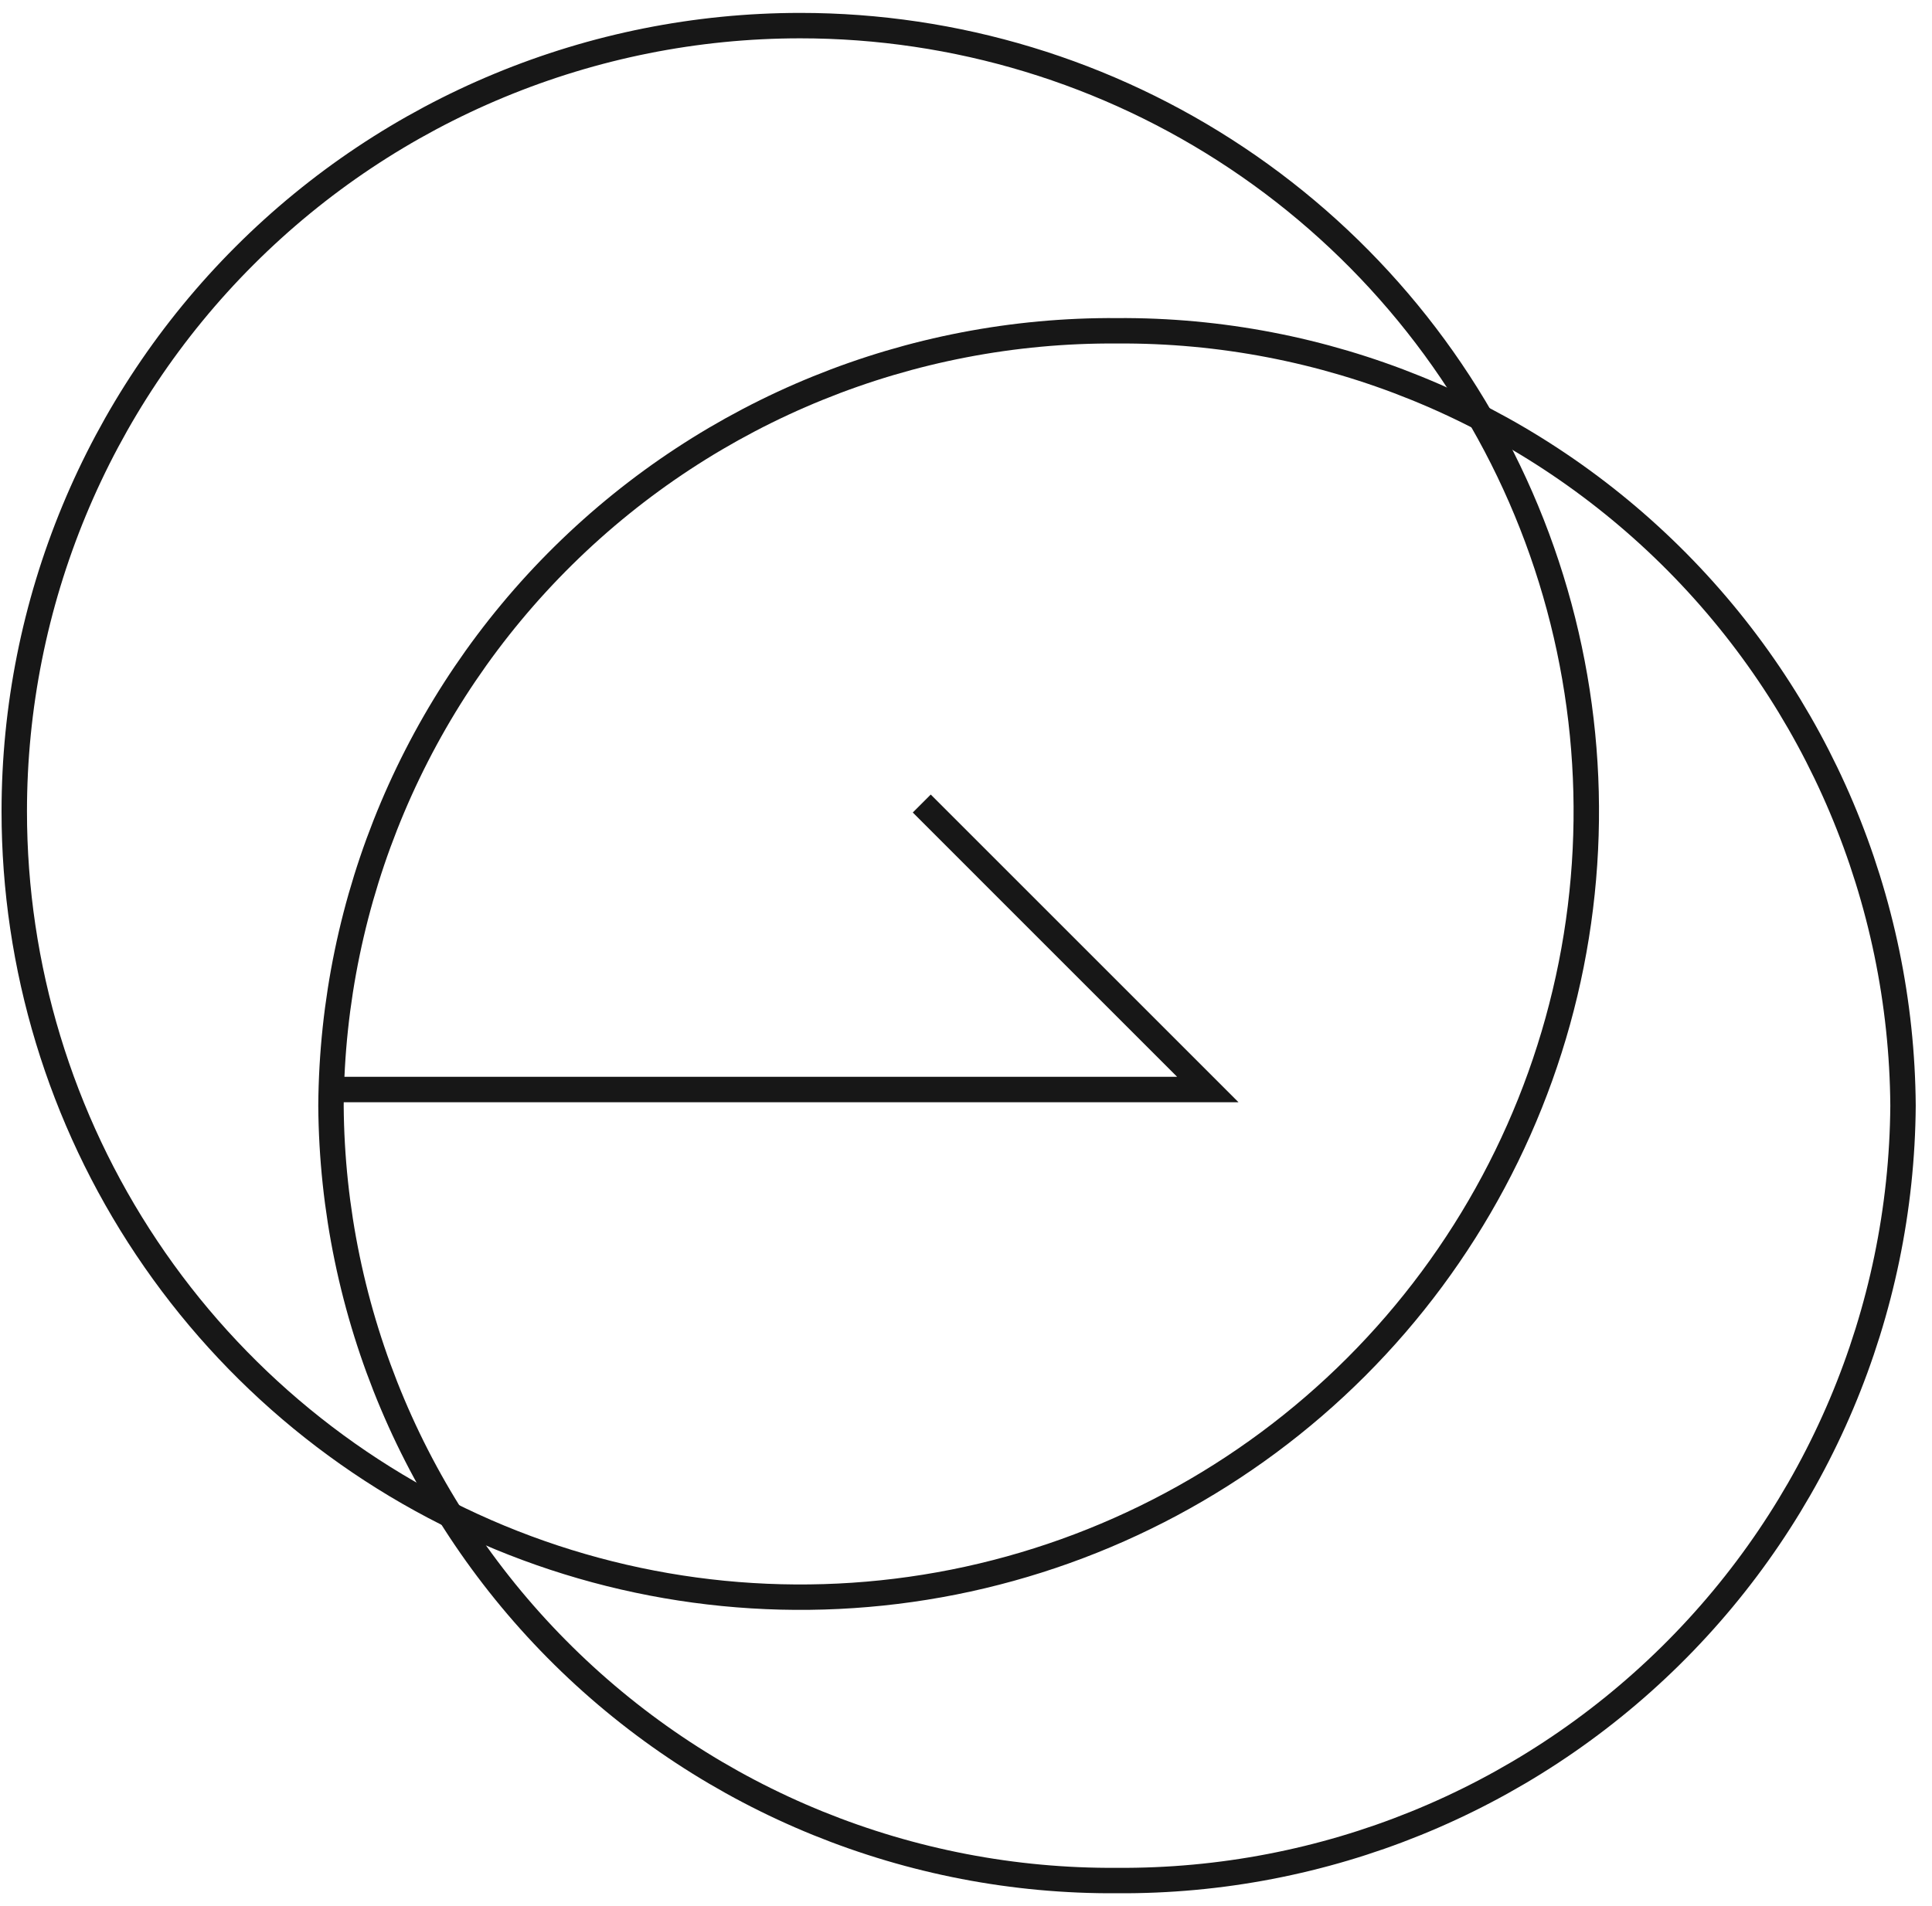 <?xml version="1.0" encoding="UTF-8"?> <svg xmlns="http://www.w3.org/2000/svg" width="76" height="75" viewBox="0 0 76 75" fill="none"> <path d="M31.481 1.008C37.596 1.008 43.574 2.821 48.659 6.219C53.744 9.616 57.707 14.445 60.047 20.095C62.388 25.744 63 31.961 61.807 37.959C60.614 43.956 57.669 49.466 53.345 53.79C49.02 58.114 43.511 61.059 37.513 62.252C31.515 63.444 25.298 62.832 19.648 60.492C13.998 58.152 9.169 54.189 5.772 49.104C2.374 44.02 0.561 38.042 0.561 31.927C0.561 23.727 3.818 15.862 9.617 10.064C15.415 4.265 23.28 1.008 31.481 1.008Z" stroke="#171717"></path> <path d="M43.94 13.016C52.083 12.96 59.916 16.14 65.715 21.858C71.513 27.576 74.803 35.363 74.86 43.506C74.802 51.649 71.513 59.436 65.714 65.154C59.916 70.872 52.083 74.052 43.94 73.995C35.796 74.052 27.964 70.872 22.165 65.154C16.367 59.436 13.077 51.649 13.02 43.506C13.077 35.363 16.366 27.576 22.165 21.858C27.963 16.14 35.796 12.96 43.94 13.016Z" stroke="#171717"></path> <path d="M13.021 42.87H47.512L36.26 31.617" stroke="#171717"></path> </svg> 